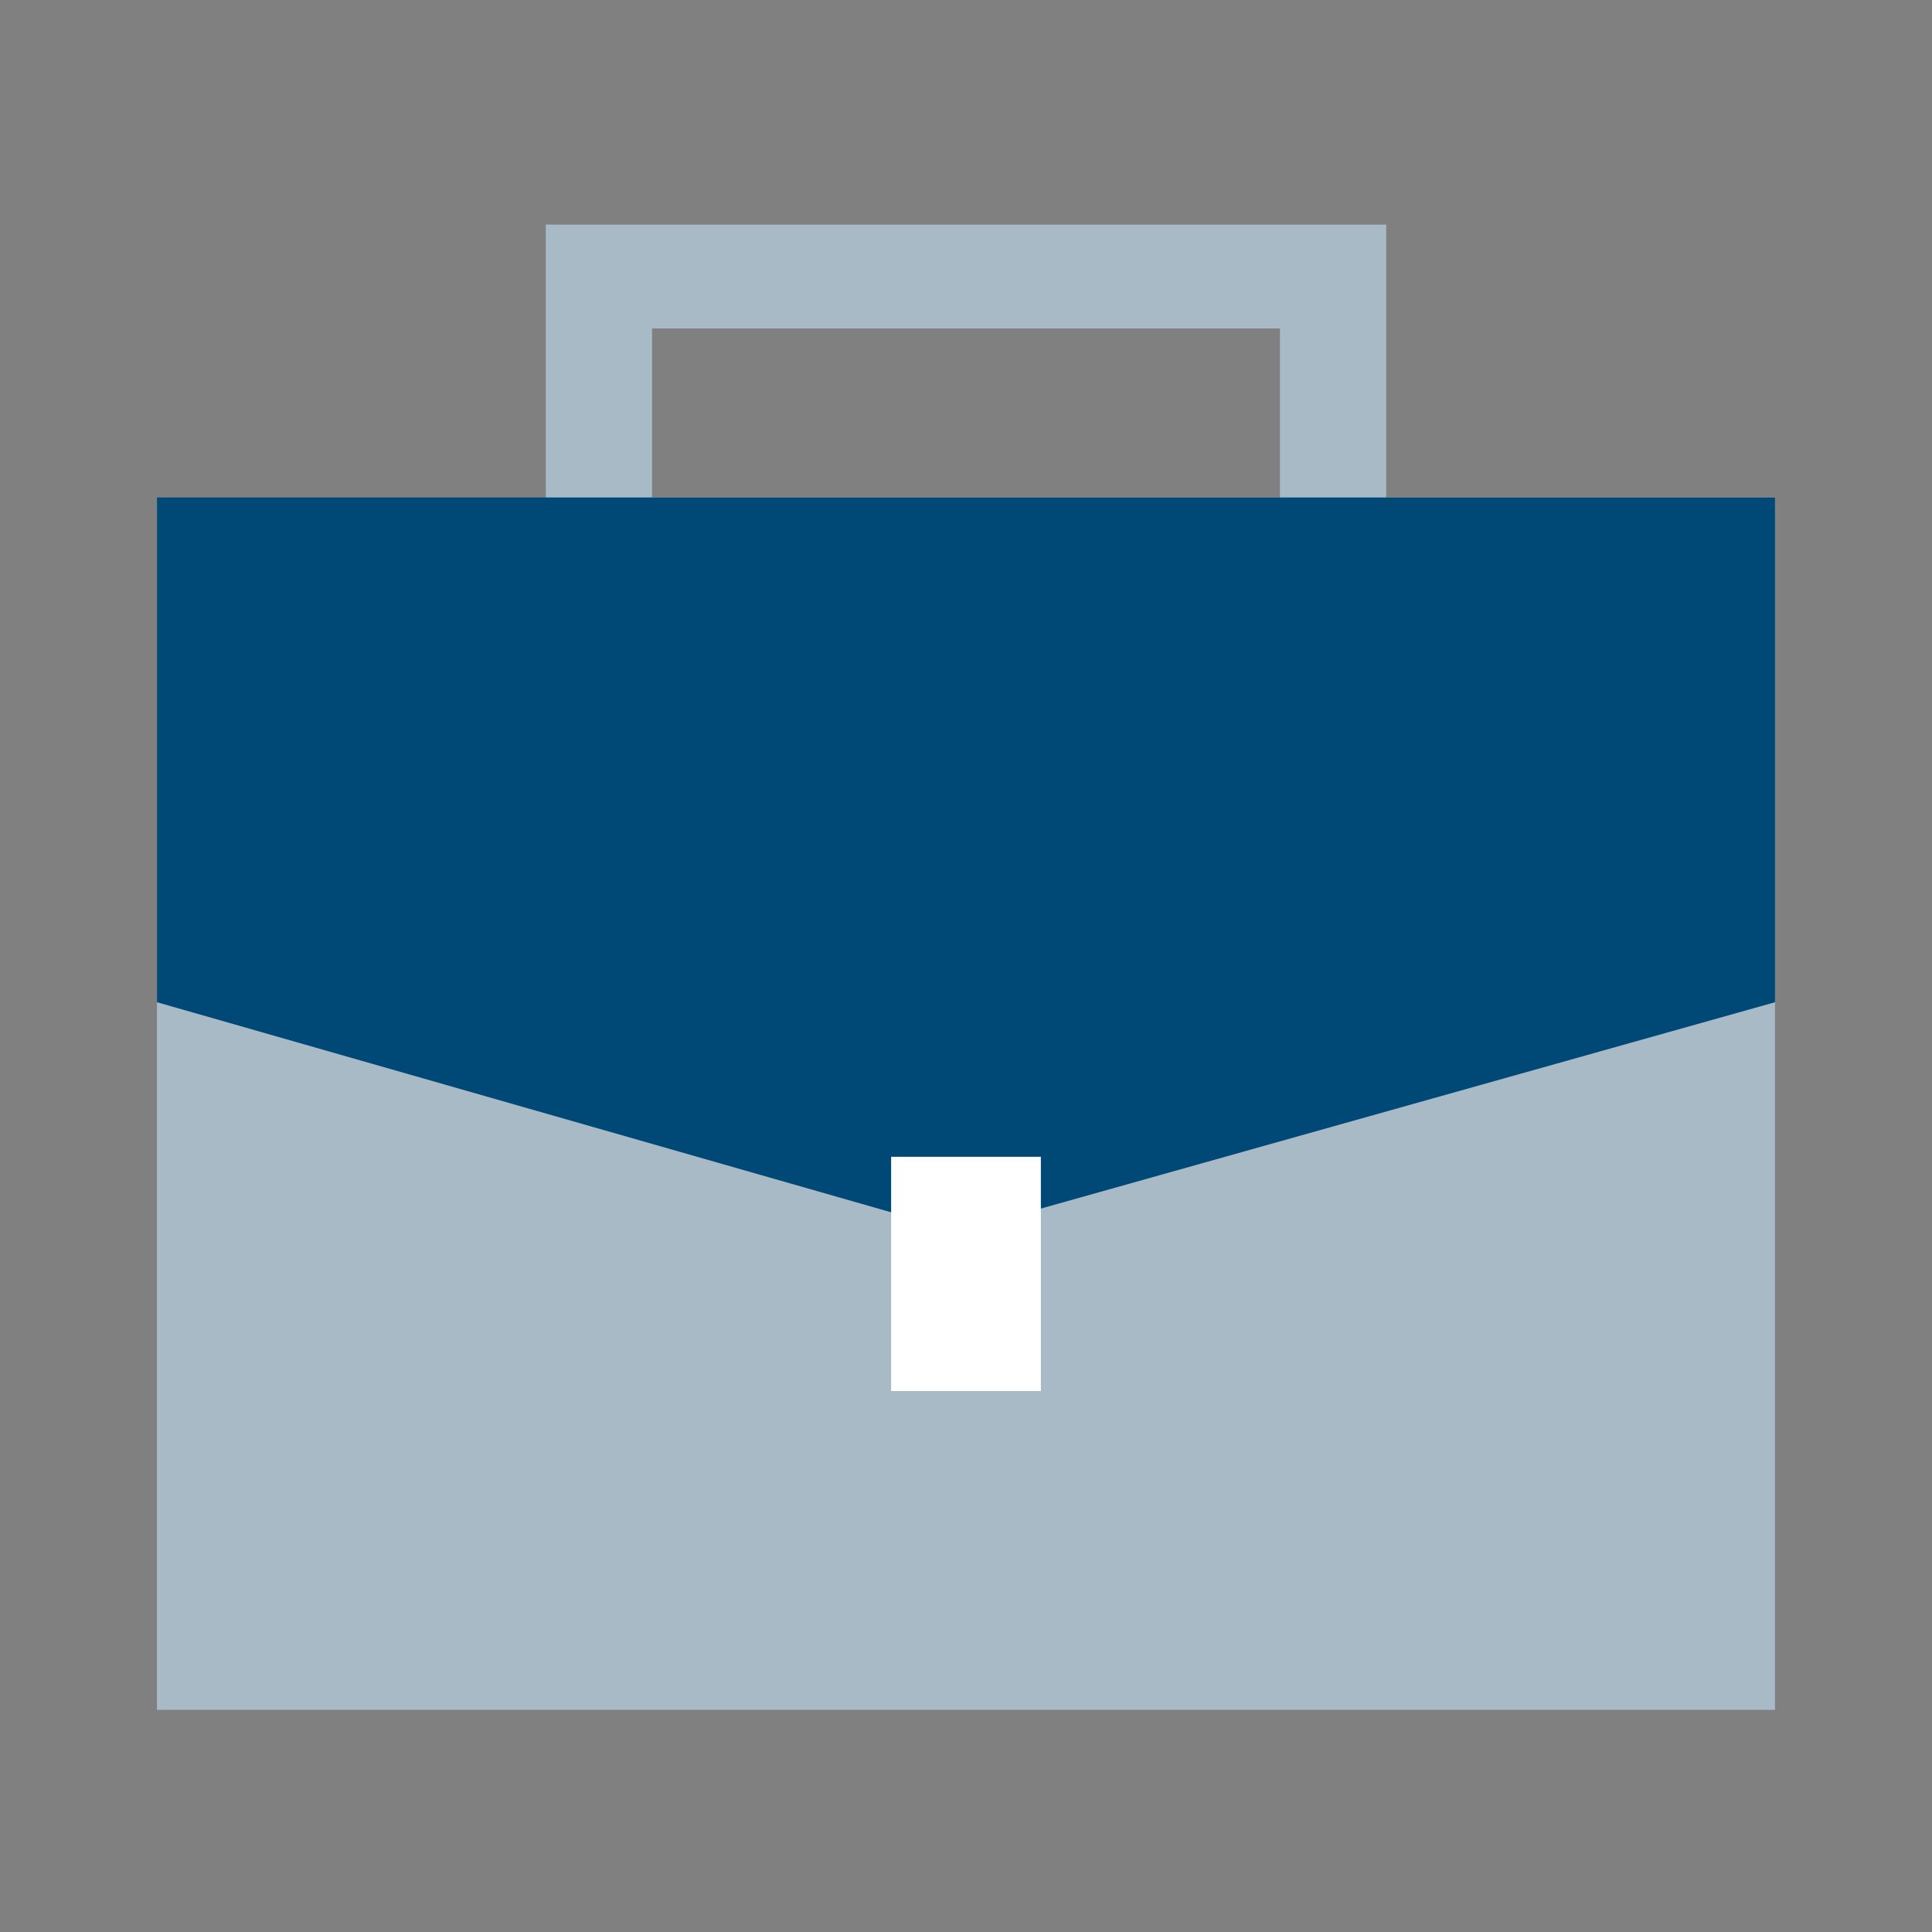 <svg id="レイヤー_1" xmlns="http://www.w3.org/2000/svg" width="60" height="60" viewBox="0 0 60 60">
  <rect x="0" y="0" width="60" height="60" fill="#808080" stroke="none"/>
  <g id="グループ_124960" data-name="グループ 124960" transform="translate(4.875 6.975)">
    <path id="パス_1217" data-name="パス 1217" d="M44.675,17.775V9.3h-26.1v8.55H6.5V55.425H56.75V17.775Zm-22.8,0v-5.25h19.5v5.25Z" transform="translate(-6.5 -9.3)" fill="#a7bac6"/>
    <path id="パス_1218" data-name="パス 1218" d="M56.75,36.275,31.4,43.4,6.5,36.275V20.6H56.75Z" transform="translate(-6.5 -12.125)" fill="#004977"/>
    <rect id="長方形_25289" data-name="長方形 25289" width="4.65" height="7.275" transform="translate(22.8 28.95)" fill="#fff"/>
  </g>
  <rect id="長方形_25290" data-name="長方形 25290" width="60" height="60" fill="none"/>
</svg>
